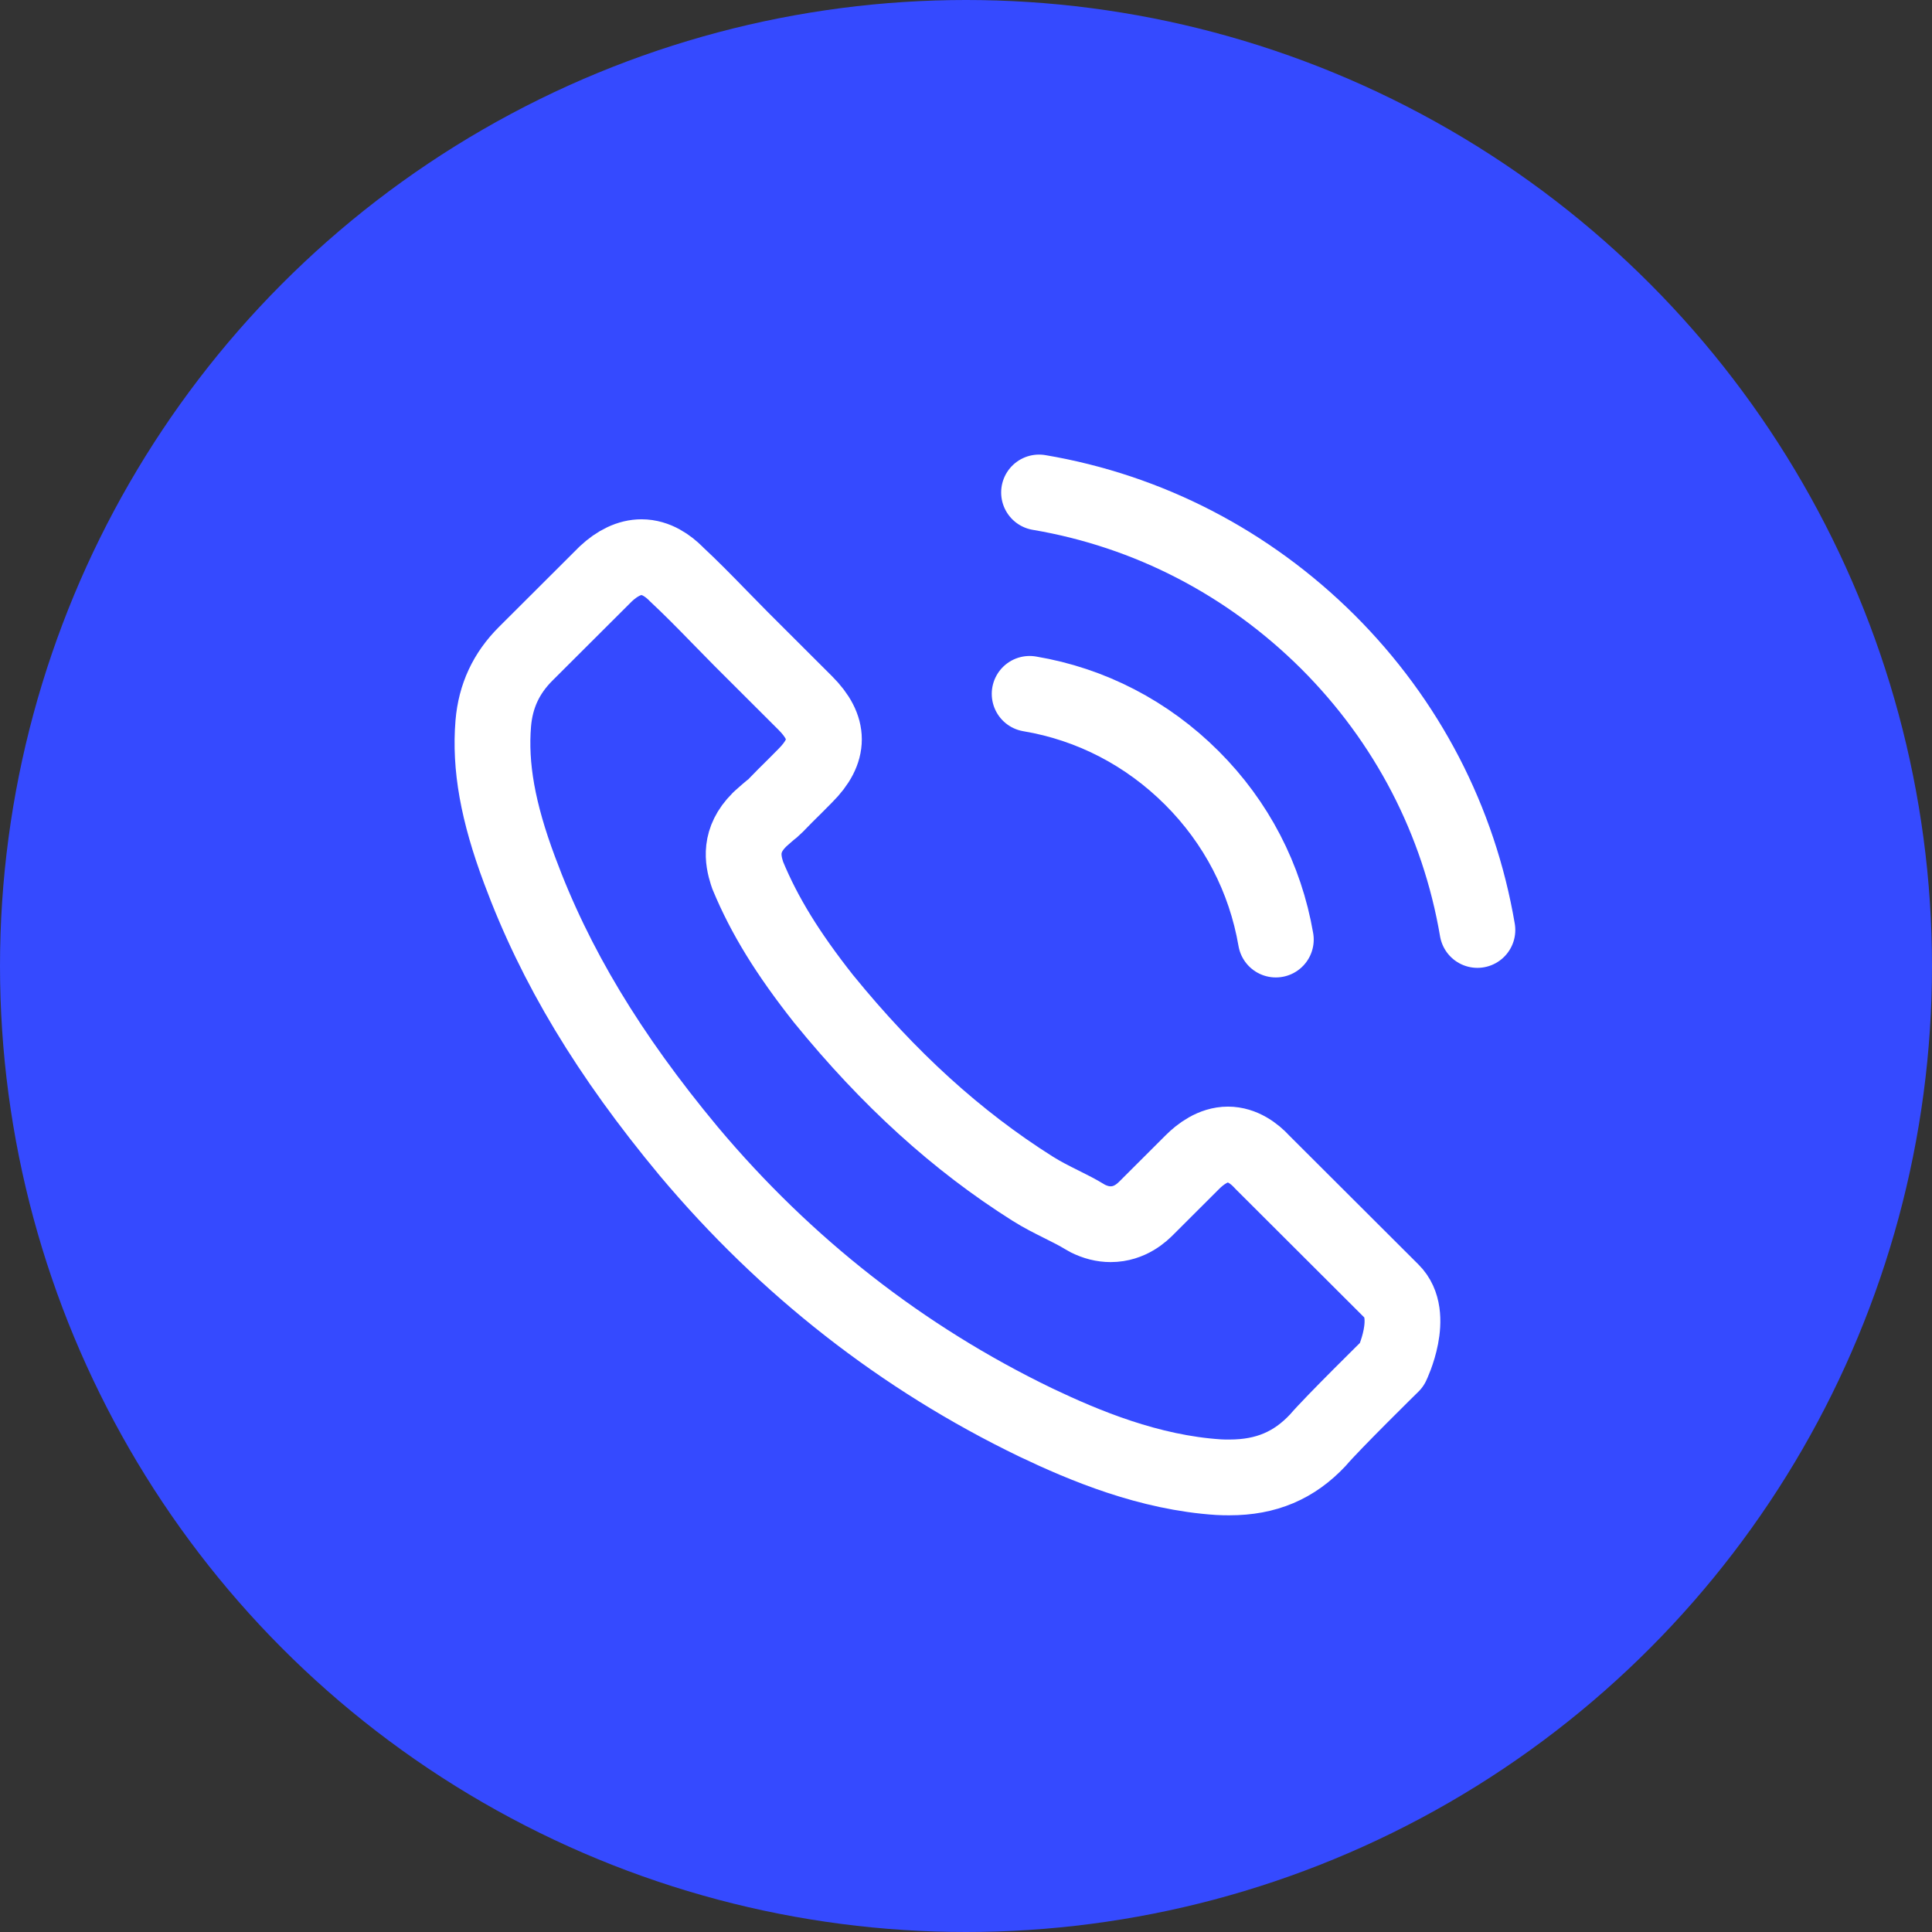 <svg width="51" height="51" viewBox="0 0 51 51" fill="none" xmlns="http://www.w3.org/2000/svg">
<rect x="0" y="0" width="51" height="51" fill="#333333" stroke="none"/>
<circle cx="25.5" cy="25.5" r="25.5" fill="#354AFF"/>
<path d="M27.18 18.316C28.804 18.589 30.28 19.356 31.459 20.532C32.637 21.708 33.4 23.181 33.679 24.802M27.428 13C30.318 13.489 32.953 14.857 35.05 16.942C37.146 19.034 38.51 21.665 39 24.549M36.742 36.023C36.742 36.023 35.173 37.564 34.789 38.016C34.163 38.684 33.425 39 32.457 39C32.364 39 32.265 39 32.172 38.994C30.33 38.876 28.618 38.158 27.335 37.546C23.825 35.85 20.742 33.442 18.181 30.391C16.066 27.847 14.652 25.496 13.716 22.971C13.139 21.429 12.928 20.229 13.021 19.096C13.083 18.372 13.362 17.772 13.877 17.258L15.992 15.148C16.296 14.863 16.618 14.708 16.934 14.708C17.325 14.708 17.641 14.943 17.84 15.141C17.846 15.148 17.852 15.154 17.858 15.16C18.237 15.513 18.596 15.878 18.975 16.268C19.167 16.466 19.366 16.664 19.564 16.868L21.257 18.558C21.914 19.214 21.914 19.82 21.257 20.476C21.077 20.656 20.904 20.835 20.724 21.009C20.203 21.541 20.612 21.132 20.072 21.615C20.06 21.628 20.048 21.634 20.041 21.646C19.508 22.178 19.607 22.698 19.719 23.051C19.725 23.07 19.731 23.088 19.738 23.107C20.178 24.171 20.798 25.174 21.741 26.368L21.747 26.375C23.459 28.479 25.263 30.119 27.254 31.375C27.508 31.536 27.769 31.666 28.017 31.79C28.24 31.901 28.451 32.007 28.631 32.118C28.655 32.13 28.68 32.149 28.705 32.161C28.916 32.266 29.114 32.316 29.319 32.316C29.834 32.316 30.156 31.994 30.262 31.889L31.477 30.676C31.688 30.465 32.023 30.212 32.414 30.212C32.798 30.212 33.115 30.453 33.307 30.663C33.313 30.67 33.313 30.67 33.319 30.676L36.736 34.086C37.375 34.717 36.742 36.023 36.742 36.023Z" stroke="white" stroke-width="2" stroke-linecap="round" stroke-linejoin="round"/>
</svg>
